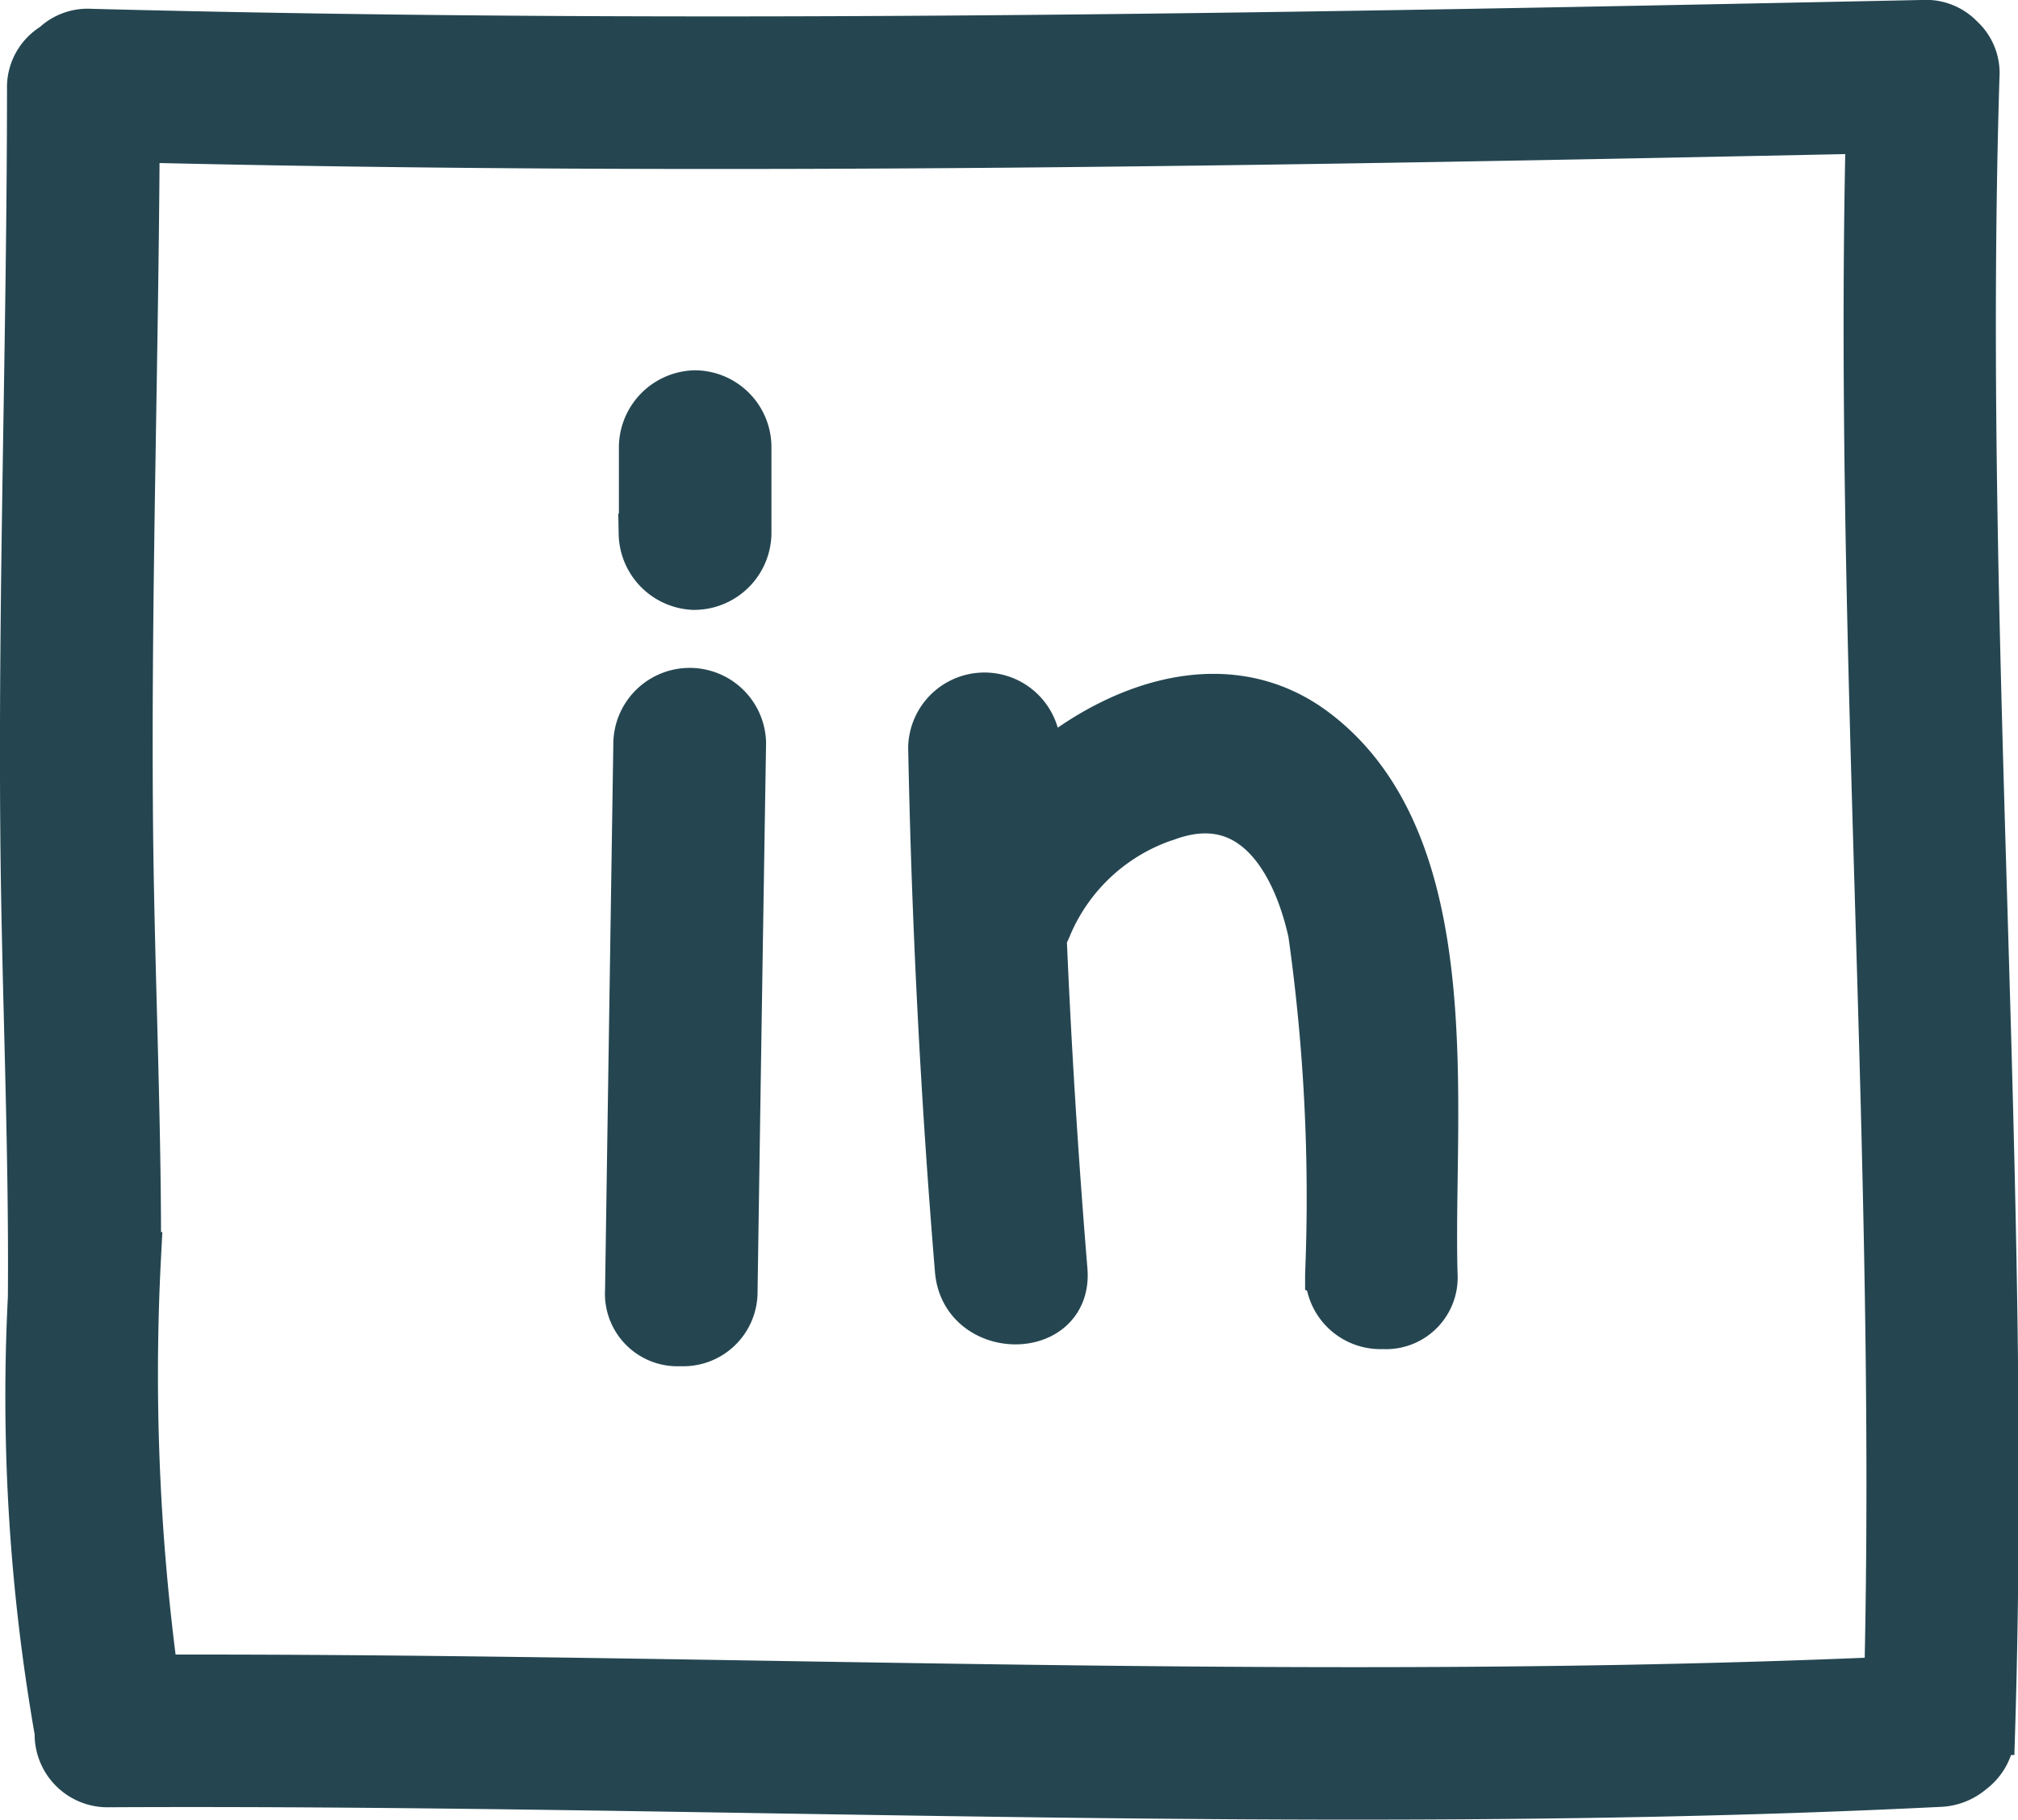 <?xml version="1.0" encoding="UTF-8"?> <svg xmlns="http://www.w3.org/2000/svg" width="41.739" height="37.642" viewBox="0 0 41.739 37.642"><g id="Social_Buttons_Square_Button_LinkedIn" data-name="Social Buttons / Square Button / LinkedIn" transform="translate(0.498 0.5)"><path id="LinkedIn" d="M-843.538-1024.489c-4.568-.074-9.135-.149-13.7-.126a1.009,1.009,0,0,1-1.041-1.049,40.125,40.125,0,0,1-.554-9c.025-3.215-.132-6.43-.157-9.644-.043-5.116.136-10.231.139-15.349a.981.981,0,0,1,.486-.885.972.972,0,0,1,.742-.276c12.638.33,25.276.079,37.909-.183a.972.972,0,0,1,.76.3.959.959,0,0,1,.314.782c-.352,11.409.675,22.81.323,34.223a1.016,1.016,0,0,1-.414.82,1.06,1.06,0,0,1-.66.254c-4.033.2-8.067.263-12.1.263C-835.507-1024.359-839.523-1024.424-843.538-1024.489Zm0-2.155c7.7.126,15.4.251,23.1-.084.254-10.7-.631-21.392-.381-32.095-11.956.248-23.915.47-35.874.184-.023,4.589-.171,9.178-.141,13.768.018,3.121.176,6.24.169,9.358a46.736,46.736,0,0,0,.362,8.739h.759C-851.548-1026.775-847.544-1026.709-843.539-1026.644Zm-2.944-8.13q.085-5.68.172-11.363a1.08,1.08,0,0,1,2.159,0q-.092,5.679-.176,11.359a1.037,1.037,0,0,1-1.094,1.039A1,1,0,0,1-846.483-1034.773Zm14.48-.359a39.113,39.113,0,0,0-.352-7.073c-.335-1.524-1.232-3.032-2.982-2.411a4.031,4.031,0,0,0-2.482,2.26,1.214,1.214,0,0,1-.116.228q.147,3.456.431,6.906c.115,1.382-2.04,1.372-2.156,0q-.447-5.4-.553-10.82a1.078,1.078,0,0,1,2.155,0q.006.282.012.563c1.644-1.45,3.946-2.239,5.746-.875,3.111,2.356,2.35,7.838,2.451,11.222a.983.983,0,0,1-1.046,1.04A1.056,1.056,0,0,1-832-1035.132Zm-14.193-15.329v-1.8a1.1,1.1,0,0,1,1.077-1.078,1.091,1.091,0,0,1,1.078,1.078v1.8a1.1,1.1,0,0,1-1.078,1.078h-.039A1.1,1.1,0,0,1-846.2-1050.461Z" transform="translate(858.998 1061)" fill="#254651" stroke="#254651" stroke-width="1"></path></g></svg> 